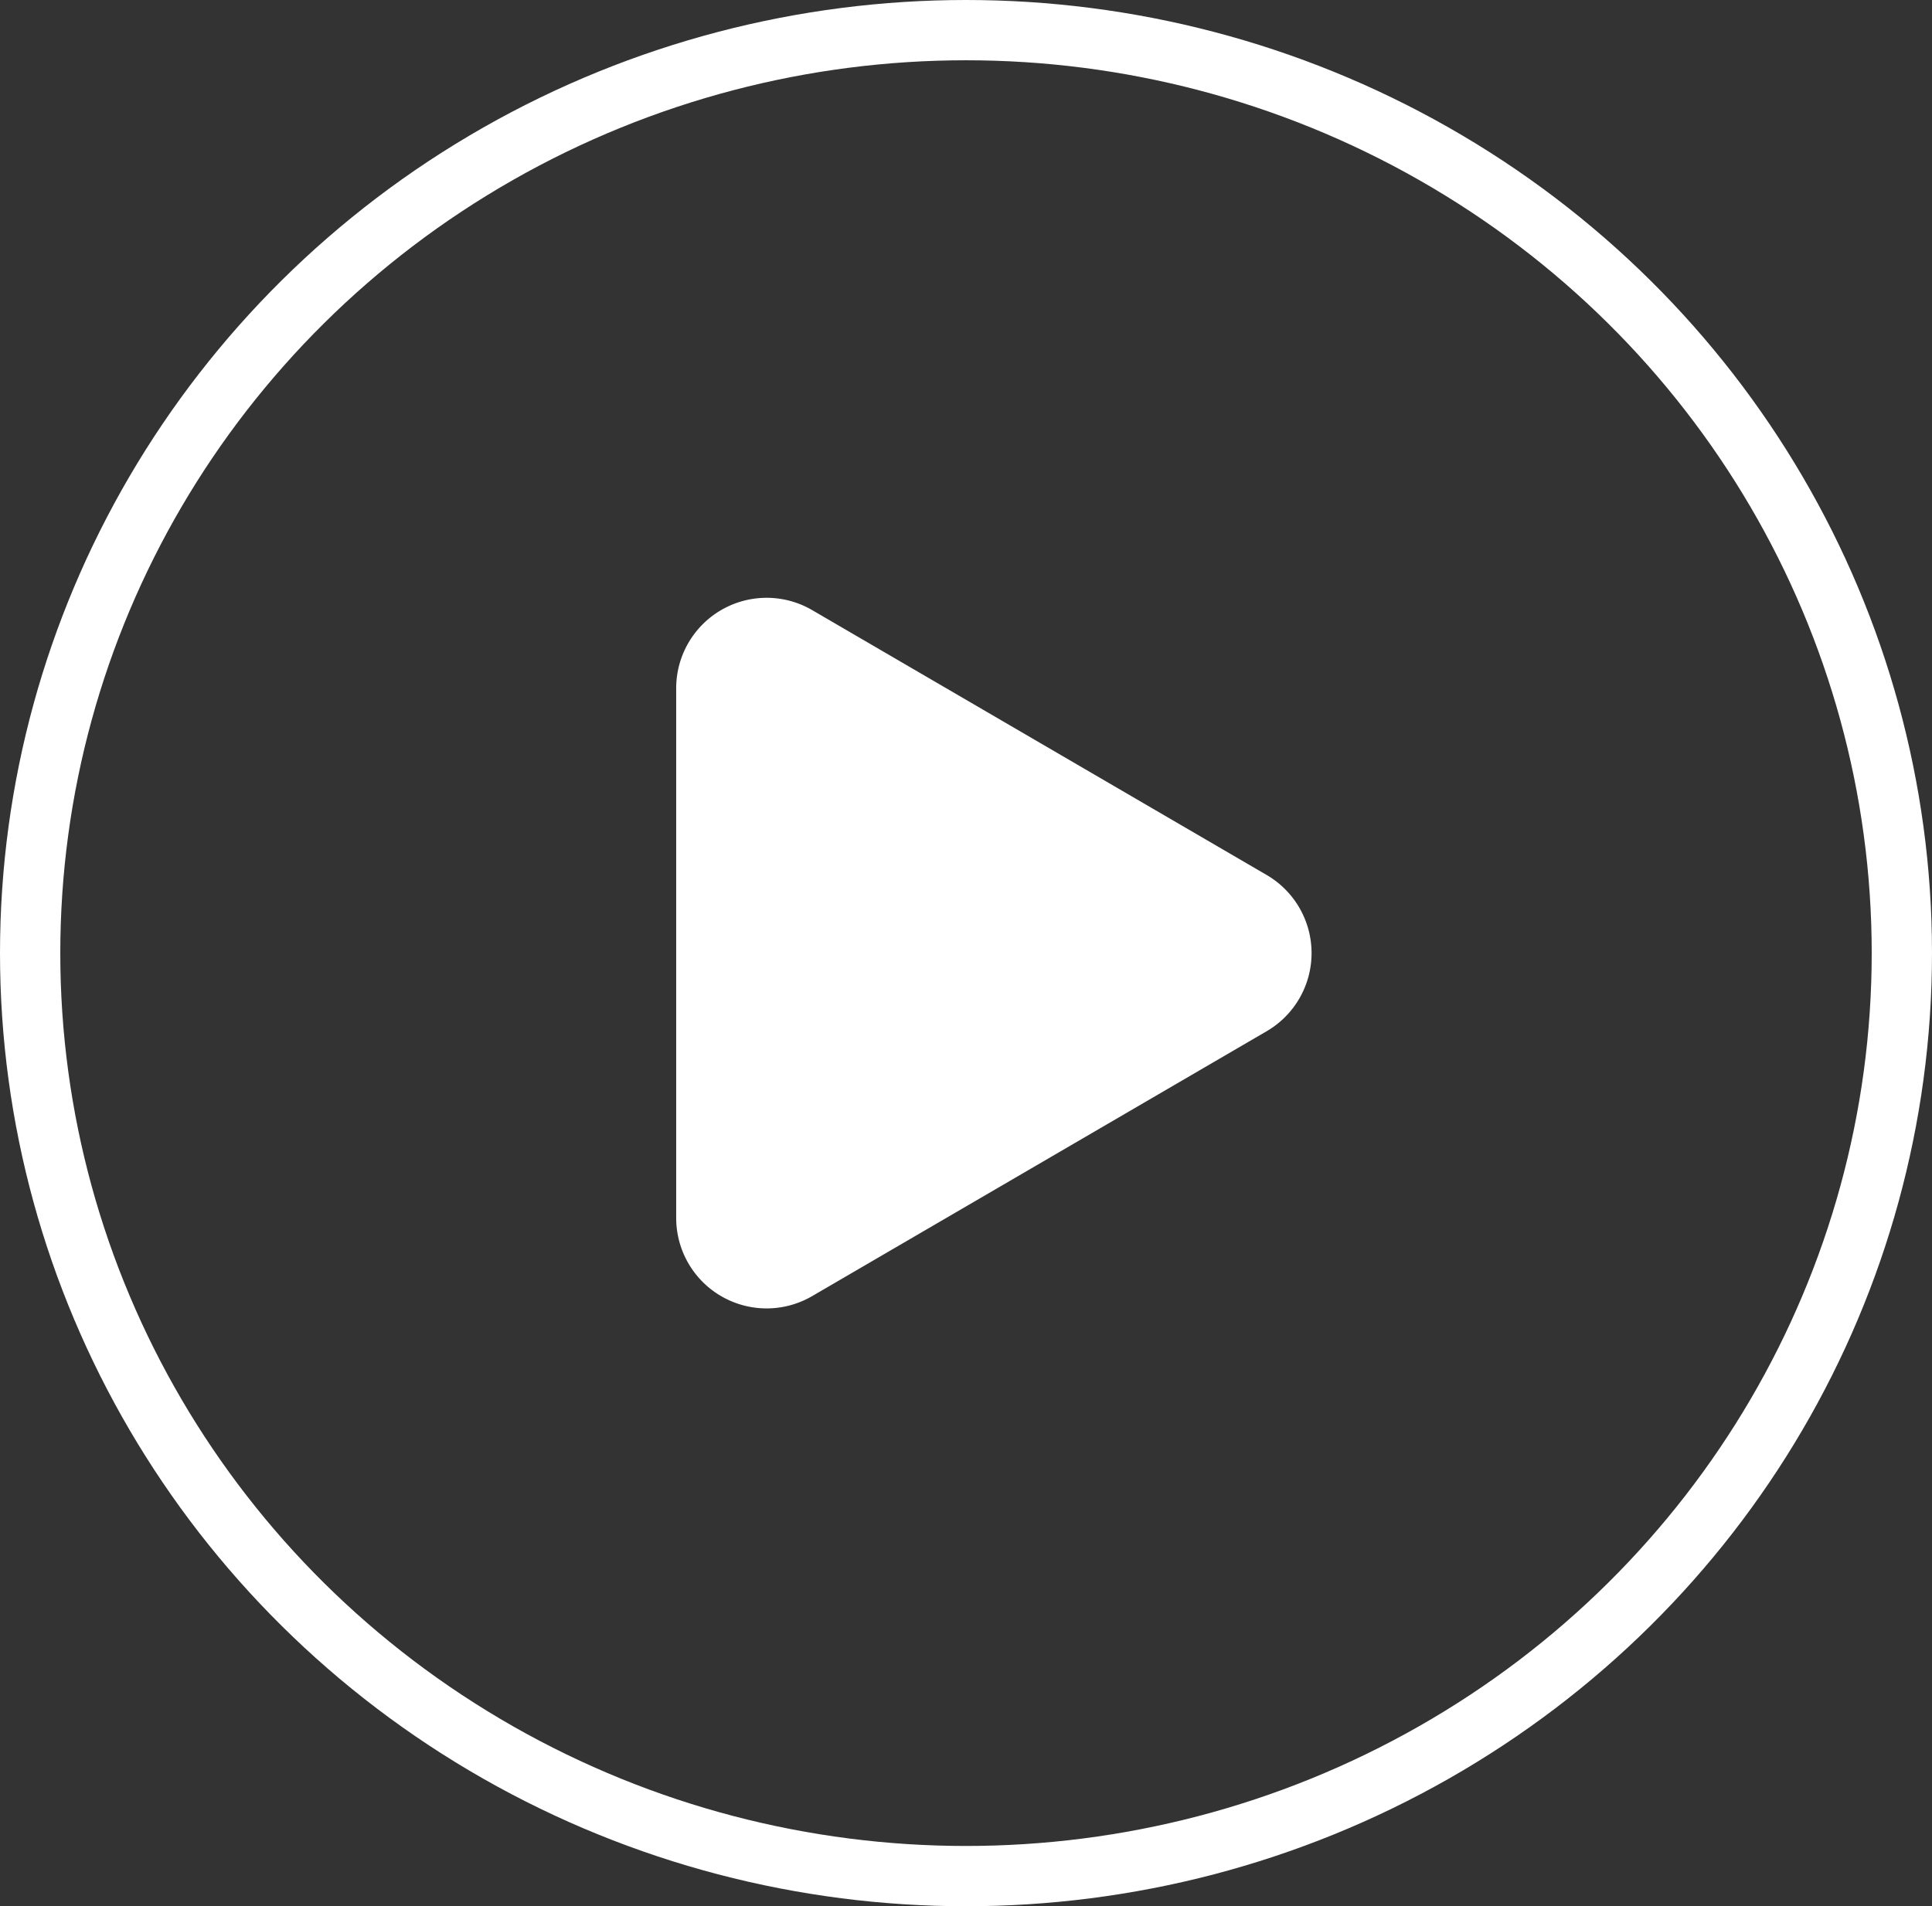 <svg id="Play" xmlns="http://www.w3.org/2000/svg" width="64.092" height="63.255" viewBox="0 0 64.092 63.255">
  <rect x="0" y="0" width="64.092" height="63.255" fill="#333333" stroke="none"/>
  <g id="Ellipse_10" data-name="Ellipse 10" transform="translate(0 0)" fill="none" stroke="#fff" stroke-width="2">
    <ellipse cx="32.046" cy="31.627" rx="32.046" ry="31.627" stroke="none"/>
    <ellipse cx="32.046" cy="31.627" rx="31.046" ry="30.627" fill="none"/>
  </g>
  <path id="Polygon_3" data-name="Polygon 3" d="M11.42,4.446a3,3,0,0,1,5.183,0l8.79,15.078A3,3,0,0,1,22.8,24.035H5.222A3,3,0,0,1,2.63,19.524Z" transform="translate(46.467 17.615) rotate(90)" fill="#fff"/>
  <path id="Icon_material-pause-circle-outline" data-name="Icon material-pause-circle-outline" d="M0,17.673H4.418V0H0Zm8.836,0h4.418V0H8.836Z" transform="translate(40.883 24.999) rotate(90)" fill="#fff" opacity="0"/>
</svg>
